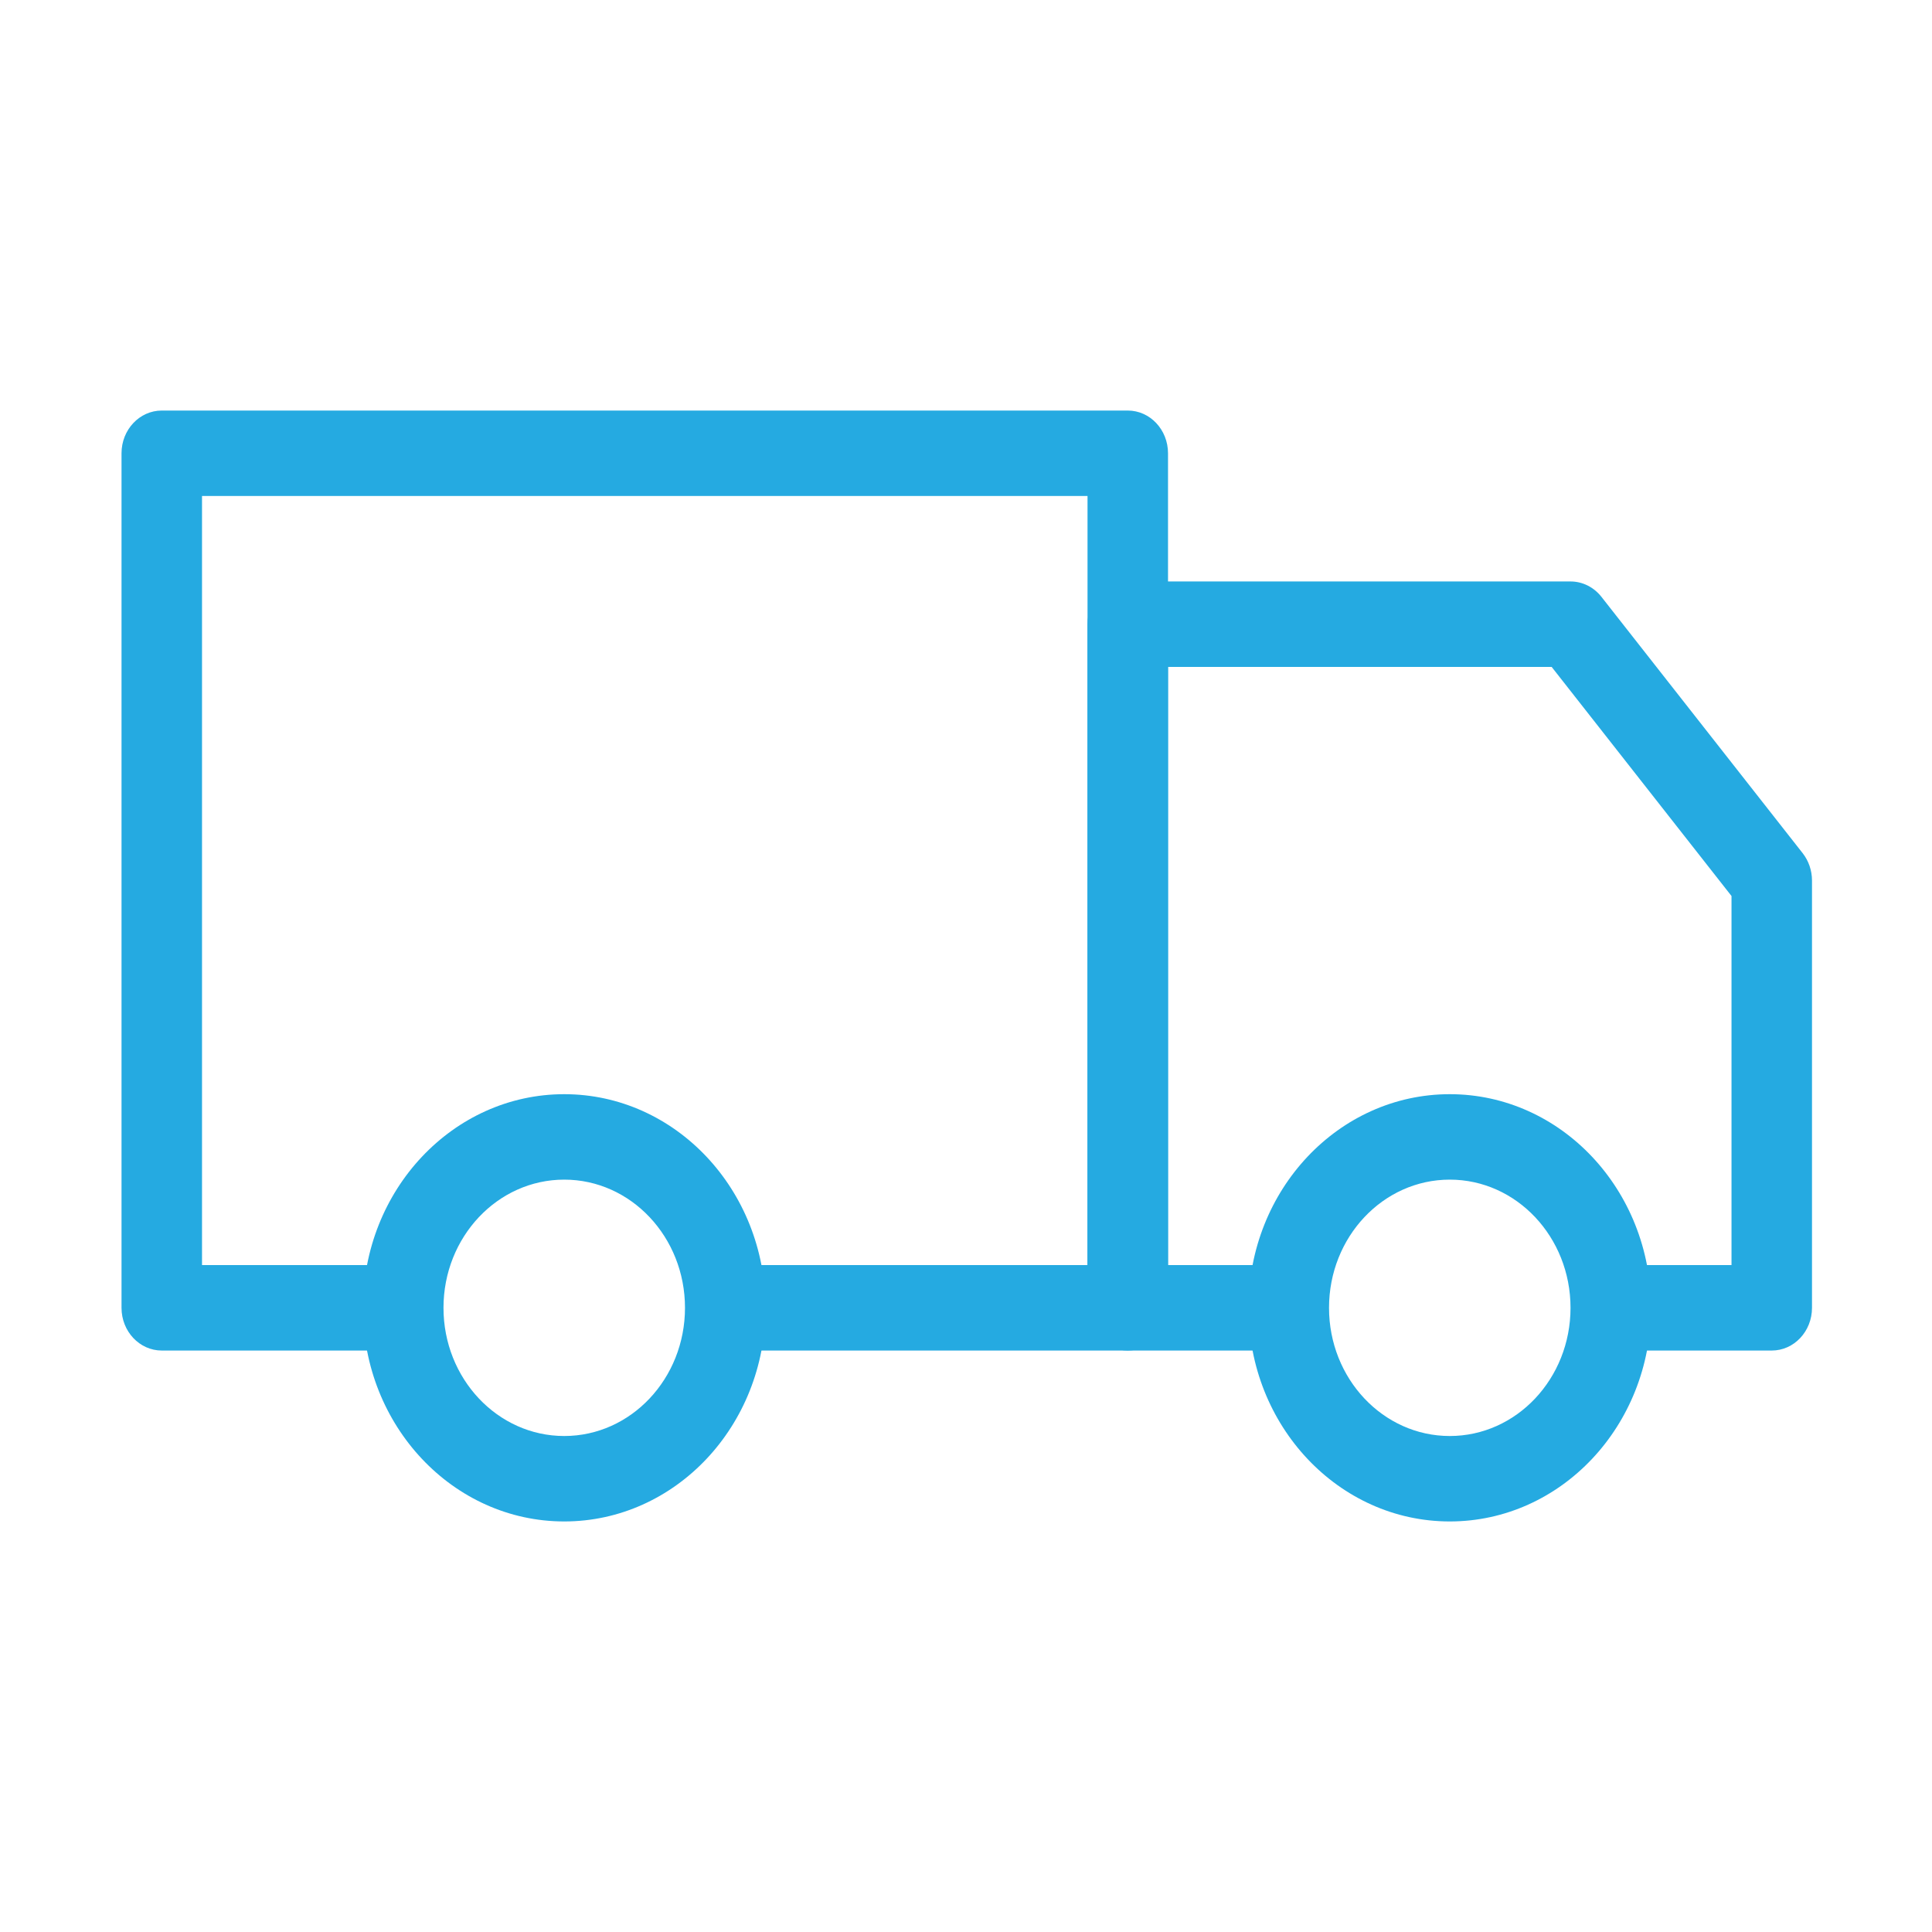 <svg xmlns="http://www.w3.org/2000/svg" width="80" height="80" viewBox="0 0 80 80" fill="none"><path fill-rule="evenodd" clip-rule="evenodd" d="M66.312 24.714C65.995 24.31 65.526 24.077 65.031 24.077H46.698C45.778 24.077 45.031 24.869 45.031 25.846V54.154C45.031 55.131 45.778 55.923 46.698 55.923H53.365V52.385H48.365V27.616H64.251L71.698 37.102V52.385H66.698V55.923H73.365C74.285 55.923 75.031 55.131 75.031 54.154V36.462C75.031 36.048 74.894 35.647 74.645 35.329L66.312 24.714Z" fill="#25AAE1"></path><path fill-rule="evenodd" clip-rule="evenodd" d="M5.032 18.769C5.032 17.792 5.778 17 6.699 17H46.699C47.619 17 48.365 17.792 48.365 18.769V54.154C48.365 55.131 47.619 55.923 46.699 55.923H30.032V52.385H45.032V20.538H8.365V52.385H16.699V55.923H6.699C5.778 55.923 5.032 55.131 5.032 54.154V18.769Z" fill="#25AAE1"></path><path fill-rule="evenodd" clip-rule="evenodd" d="M60.032 48.846C62.793 48.846 65.032 51.222 65.032 54.154C65.032 57.085 62.793 59.462 60.032 59.462C57.27 59.462 55.032 57.085 55.032 54.154C55.032 51.222 57.27 48.846 60.032 48.846ZM68.365 54.154C68.365 49.268 64.634 45.308 60.032 45.308C55.429 45.308 51.699 49.268 51.699 54.154C51.699 59.039 55.429 63 60.032 63C64.634 63 68.365 59.039 68.365 54.154Z" fill="#25AAE1"></path><path fill-rule="evenodd" clip-rule="evenodd" d="M23.364 48.846C26.125 48.846 28.364 51.222 28.364 54.154C28.364 57.085 26.125 59.462 23.364 59.462C20.603 59.462 18.364 57.085 18.364 54.154C18.364 51.222 20.603 48.846 23.364 48.846ZM31.697 54.154C31.697 49.268 27.966 45.308 23.364 45.308C18.762 45.308 15.031 49.268 15.031 54.154C15.031 59.039 18.762 63 23.364 63C27.966 63 31.697 59.039 31.697 54.154Z" fill="#25AAE1"></path></svg>